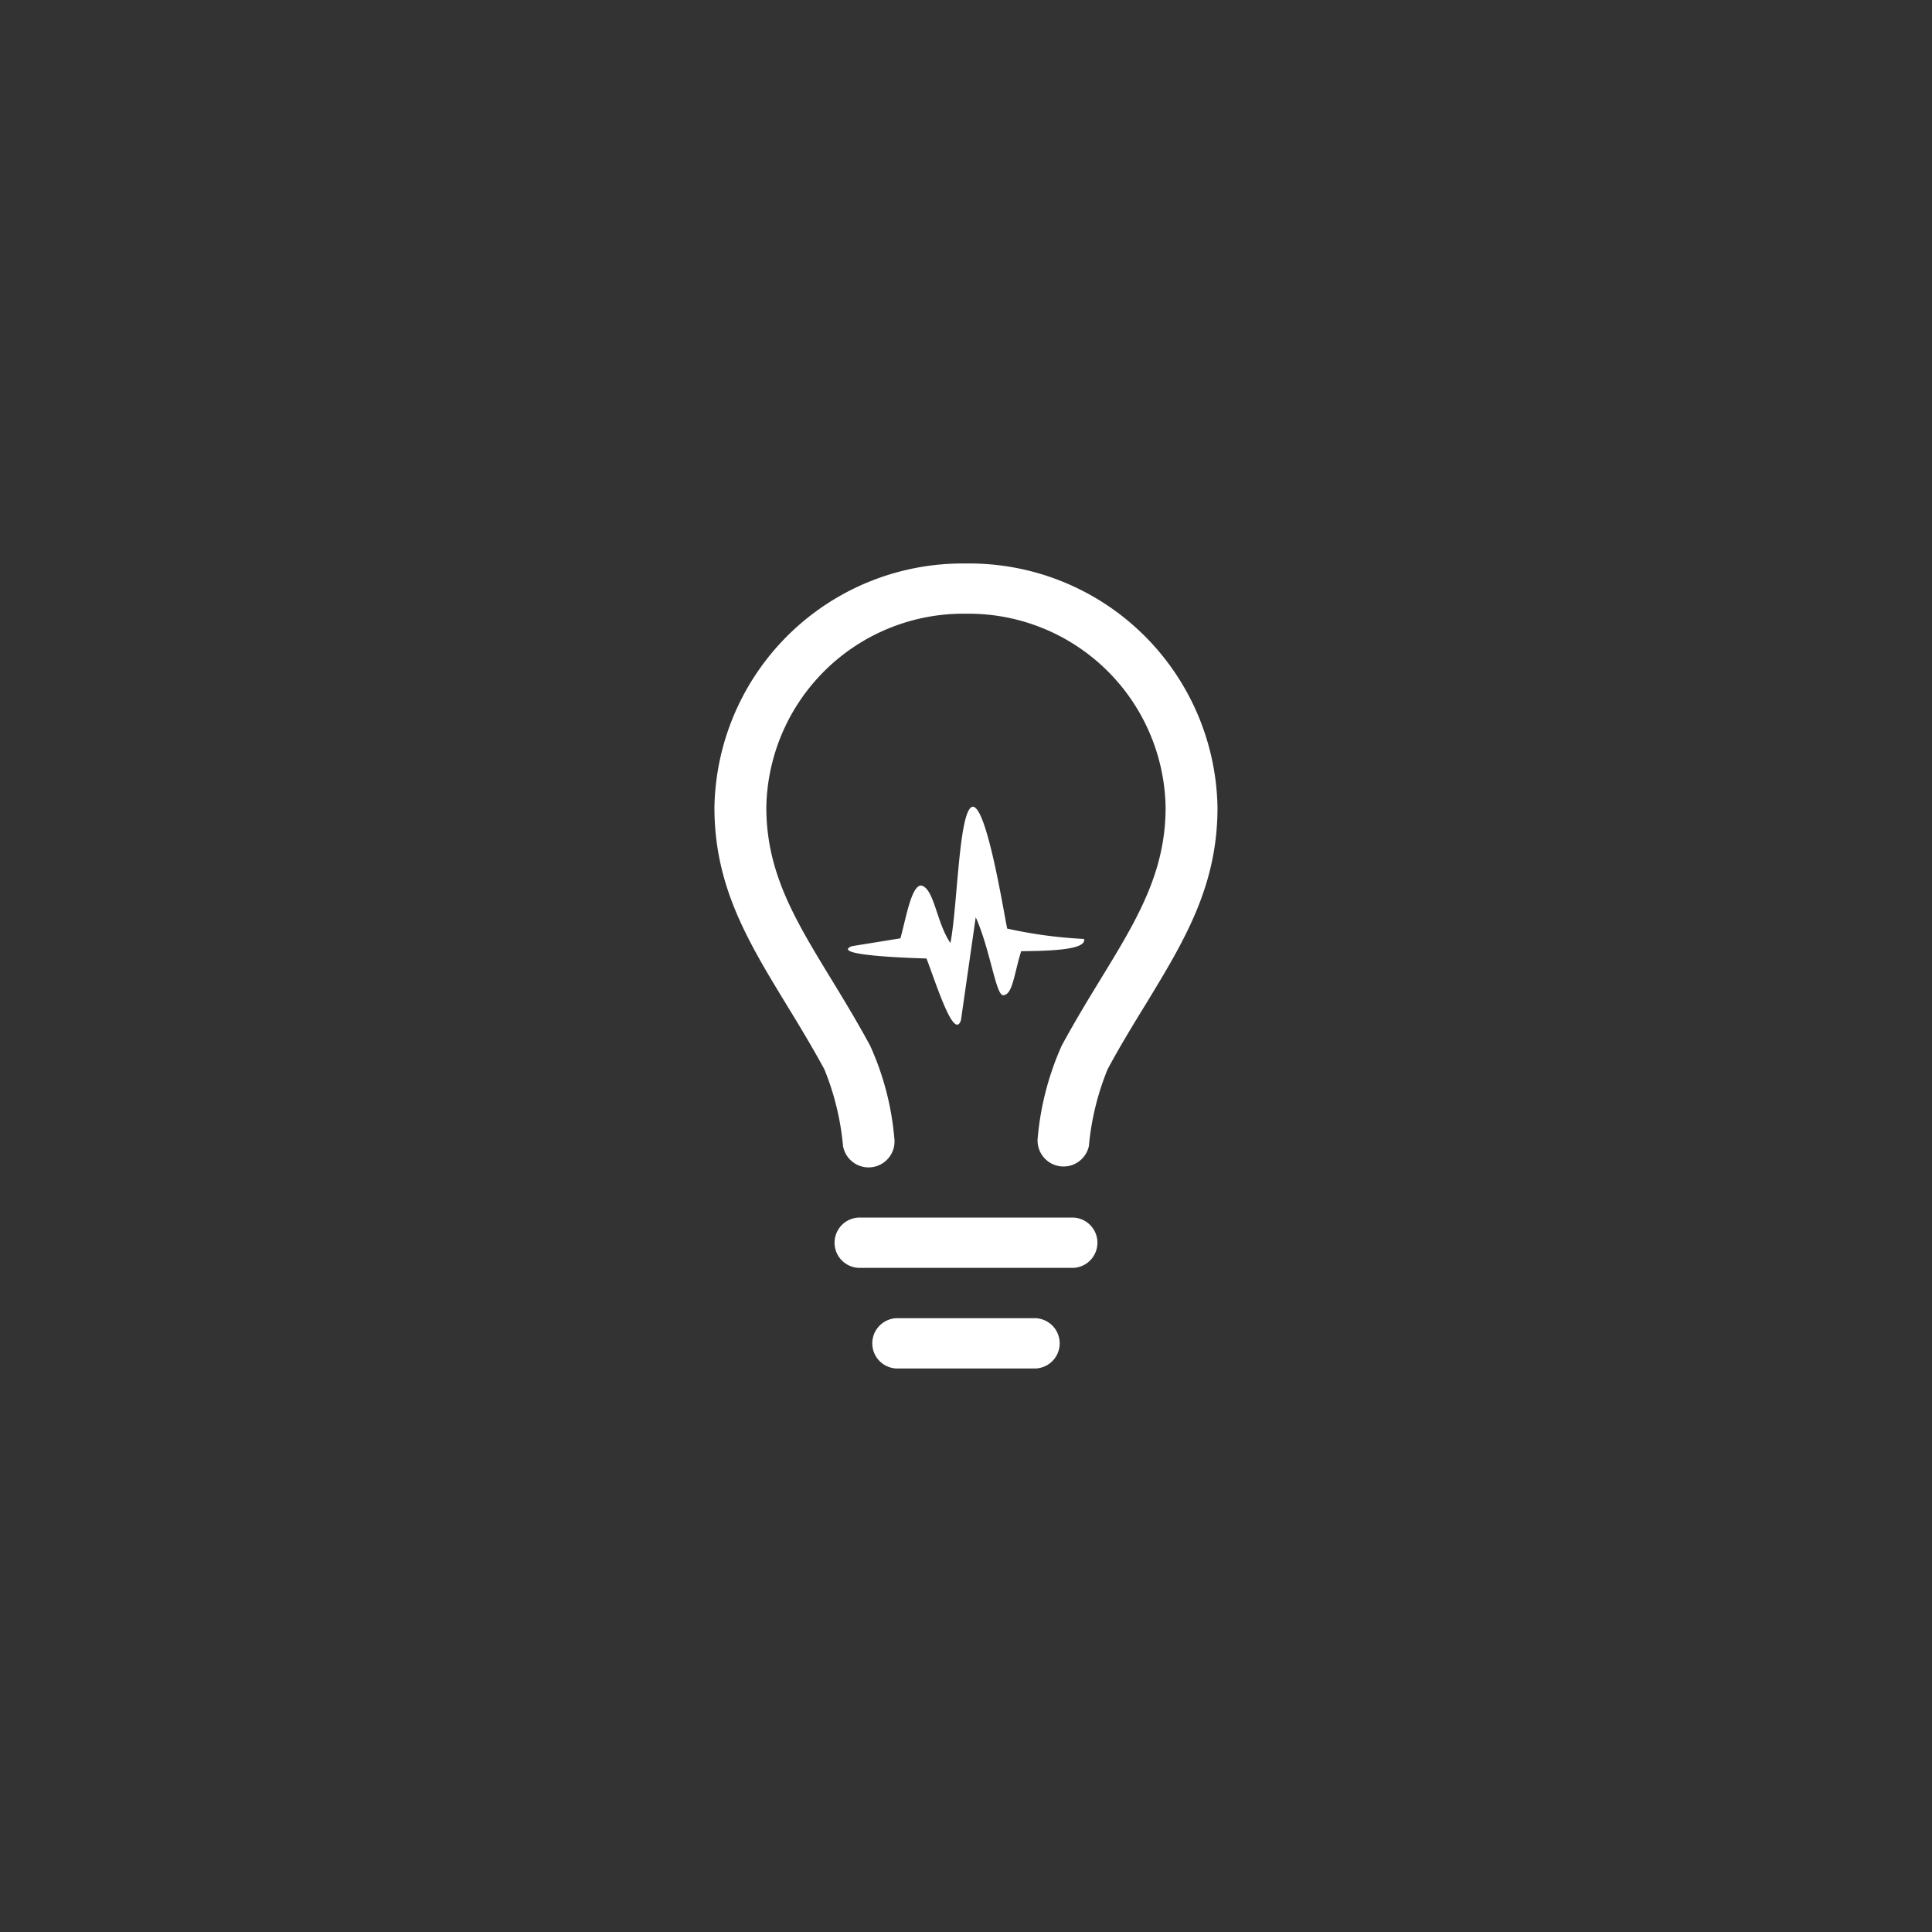 <svg xmlns="http://www.w3.org/2000/svg" xmlns:xlink="http://www.w3.org/1999/xlink" width="120" height="120" viewBox="0 0 120 120">
  <rect x="0" y="0" width="120" height="120" fill="#333333" stroke="none"/>
  <defs>
    <clipPath id="clip-path">
      <rect id="Rectangle_301" data-name="Rectangle 301" width="50" height="50" transform="translate(124 826)" fill="#fff"/>
    </clipPath>
  </defs>
  <g id="reseller-program-icon2" transform="translate(-89 -791)">
    <rect id="Rectangle_300" data-name="Rectangle 300" width="120" height="120" rx="60" transform="translate(89 791)" fill="rgba(0,136,255,0)"/>
    <g id="Mask_Group_18" data-name="Mask Group 18" clip-path="url(#clip-path)">
      <path id="brand-medapps-svgrepo-com_1_" data-name="brand-medapps-svgrepo-com(1)" d="M25.094,27.448c.342-1.221.674-3.281,1.289-3.281.811.176.938,2.285,1.816,3.574.449-2.295.518-8.311,1.377-8.467.879-.068,1.924,6.494,2.148,7.568a28.268,28.268,0,0,0,4.775.644c.186.713-2.344.742-3.906.762-.449,1.445-.527,2.705-1.113,2.734-.459.021-.8-2.812-1.709-4.844l-.918,6.4c-.43,1.27-1.514-2.2-2.139-3.838-.322-.008-6.094-.156-4.648-.762ZM35.807,47.917a1.563,1.563,0,0,0,0-3.125H22.526a1.563,1.563,0,0,0,0,3.125Zm-2.344,6.25a1.563,1.563,0,0,0,0-3.125H24.87a1.563,1.563,0,0,0,0,3.125ZM36.8,40.348a16.605,16.605,0,0,1,1.162-4.766c.771-1.436,1.572-2.744,2.344-4,2.4-3.945,4.482-7.344,4.482-12.256A15.414,15.414,0,0,0,29.167,4.167,15.414,15.414,0,0,0,13.542,19.323c0,4.9,2.08,8.311,4.482,12.256.771,1.26,1.563,2.568,2.344,4a16.6,16.6,0,0,1,1.162,4.775,1.612,1.612,0,0,0,3.184-.5,17.514,17.514,0,0,0-1.494-5.723c-3.184-5.9-6.455-9.336-6.455-14.814a12.239,12.239,0,0,1,12.4-12.031,12.239,12.239,0,0,1,12.4,12.031c0,5.478-3.271,8.916-6.455,14.8A17.91,17.91,0,0,0,33.62,39.85,1.612,1.612,0,0,0,36.8,40.348Z" transform="translate(119.833 821.833)" fill="#fff"/>
    </g>
  </g>
</svg>
